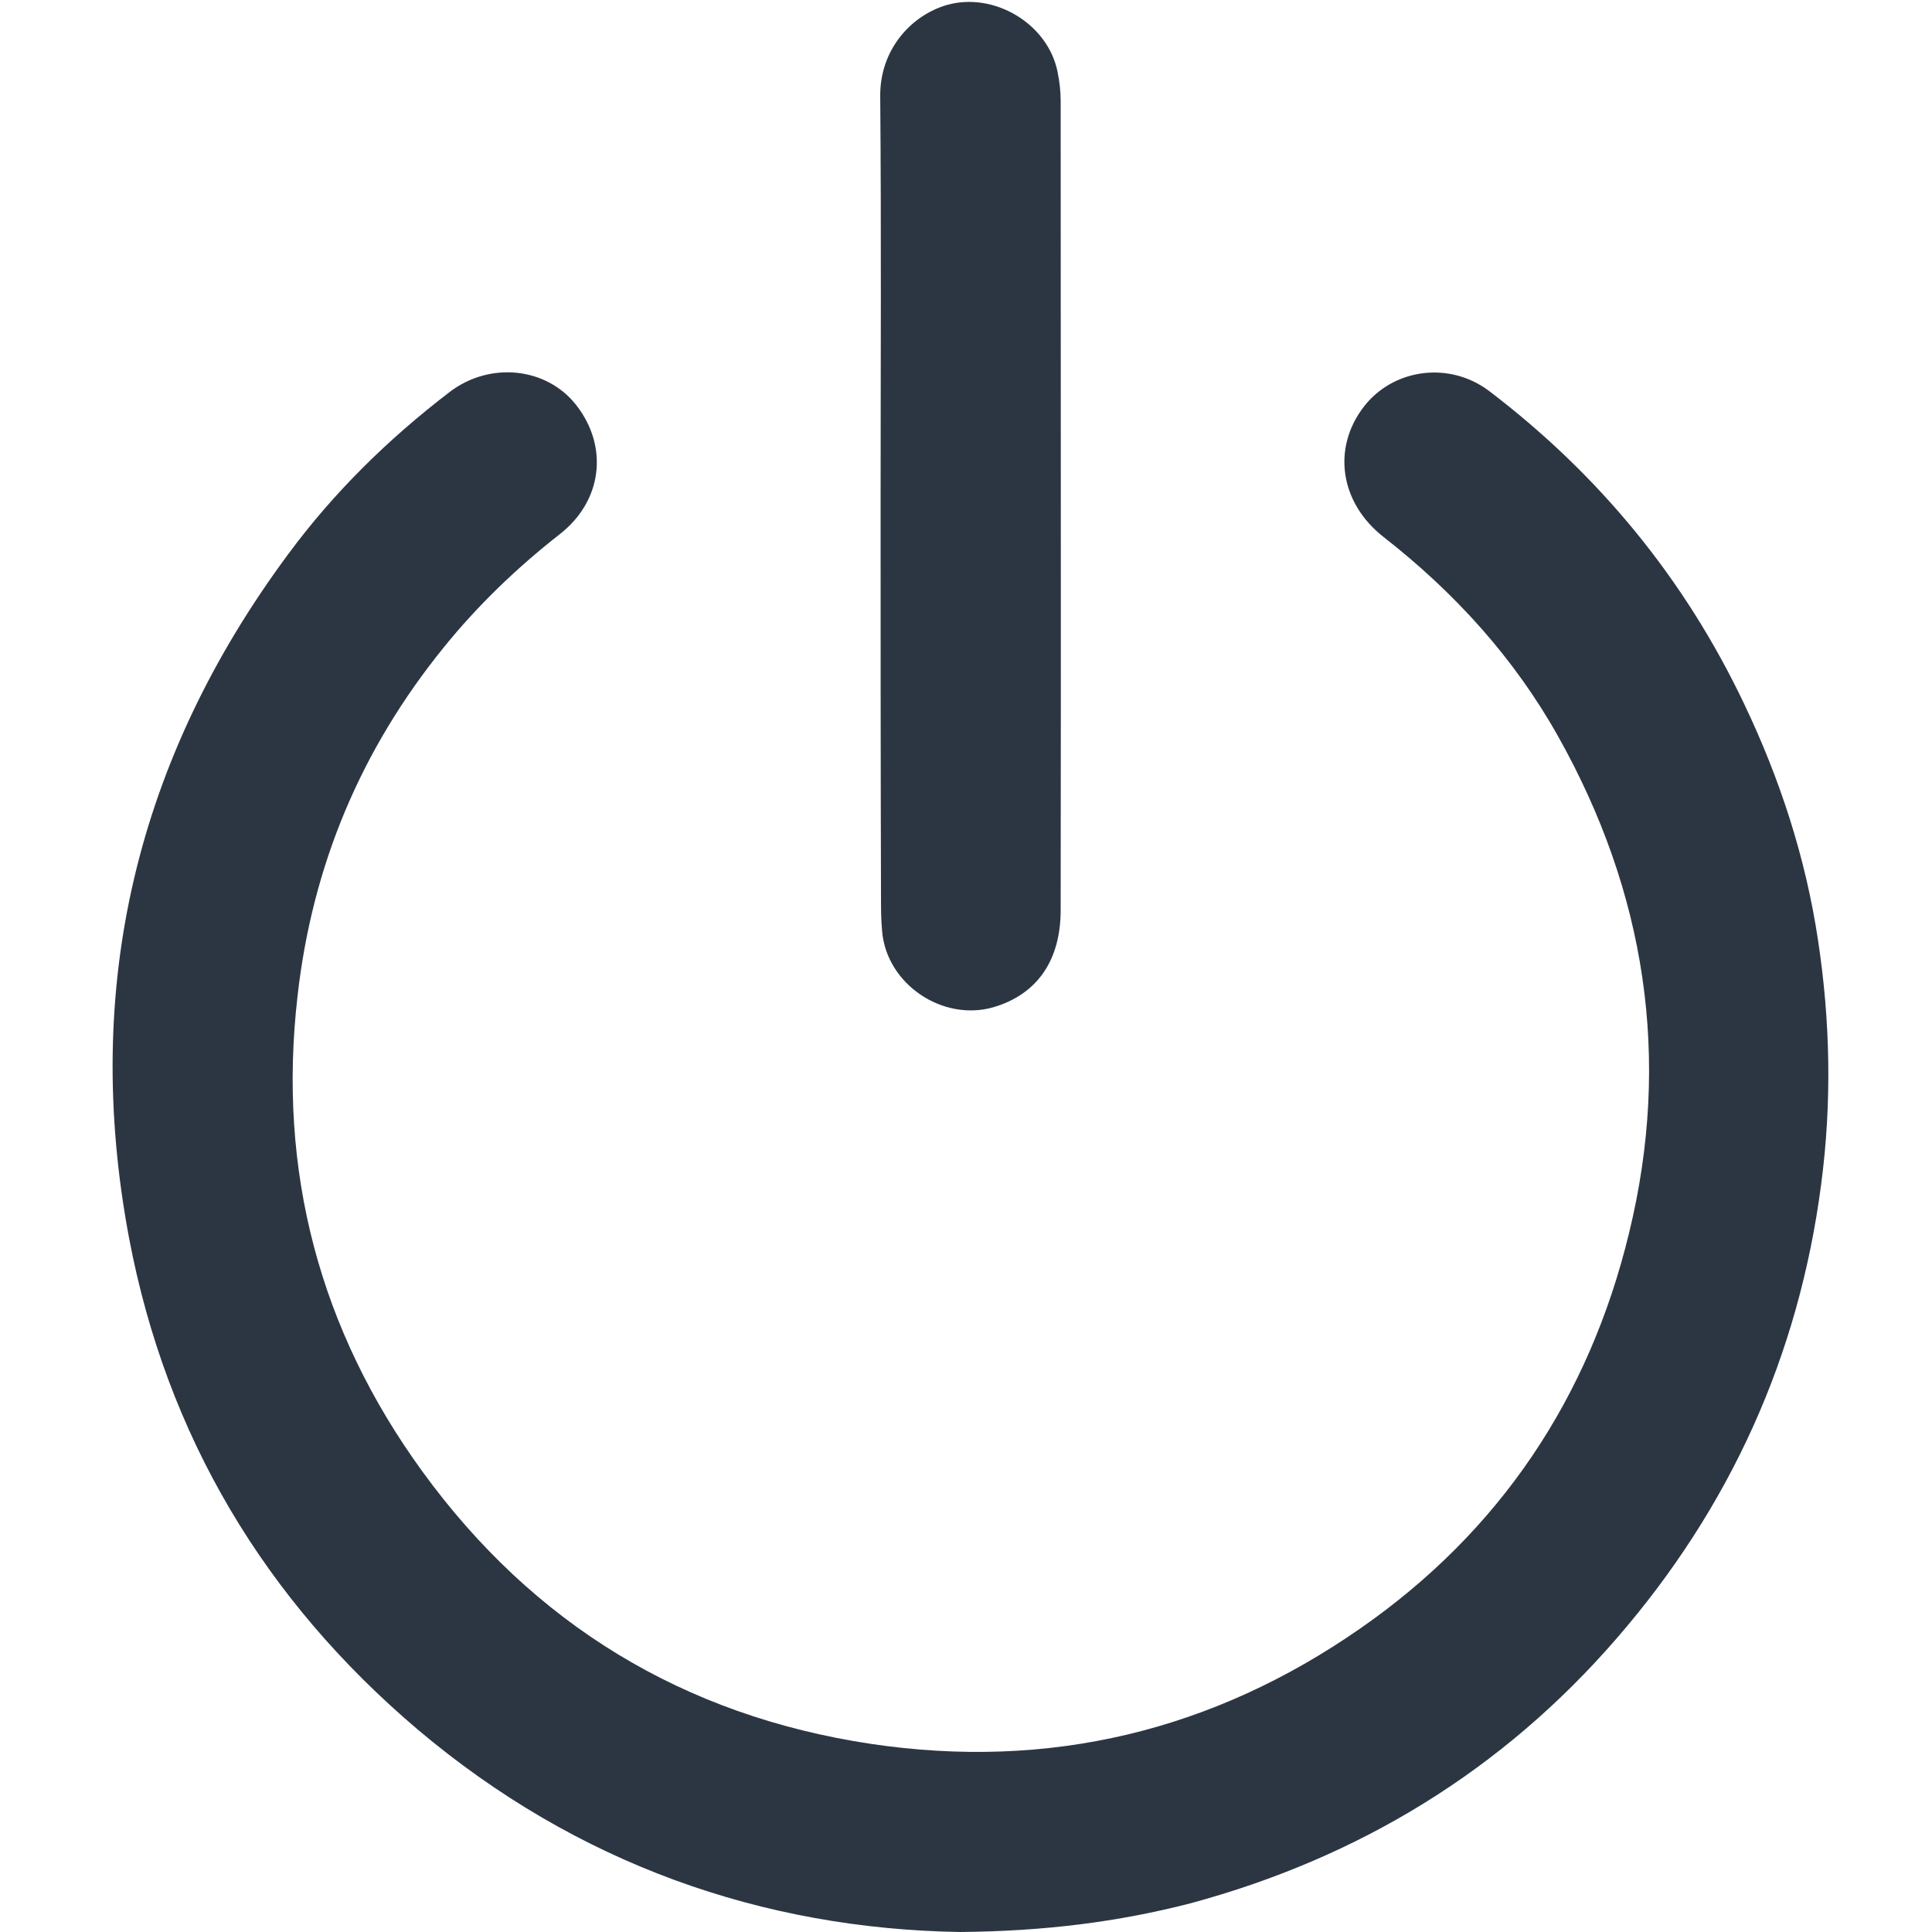 <?xml version="1.0" encoding="utf-8"?>
<!-- Generator: Adobe Illustrator 23.0.2, SVG Export Plug-In . SVG Version: 6.00 Build 0)  -->
<svg version="1.1" id="Layer_1" xmlns="http://www.w3.org/2000/svg" xmlns:xlink="http://www.w3.org/1999/xlink" x="0px" y="0px"
	 viewBox="0 0 500 500" style="enable-background:new 0 0 500 500;" xml:space="preserve">
<style type="text/css">
	.st0{fill:#2C3643;}
</style>
<g>
	<path class="st0" d="M248.5,500c-51.1-0.8-99.2-17.6-140.4-52.4c-39.6-33.6-65-76-74.7-127.2c-12.2-64.9,1.9-124,41.2-177
		c11.8-16,25.9-29.8,41.7-41.9c10.4-8,25.1-6.5,32.8,3.3c8.4,10.7,6.9,24.8-4.3,33.5c-11.1,8.7-21.2,18.4-30,29.3
		c-21.4,26.4-34,56.4-37.8,90.2c-5.2,45.2,5.7,86.4,32.3,123c28.7,39.5,67.6,63.2,116,70.5c46.2,6.9,88.6-3.3,126.8-29.9
		c36.1-25.1,59.2-59.7,69.5-102.3c11-45.1,4.3-88.2-18.4-128.6c-11.4-20.3-26.8-37.2-45.1-51.5c-11.4-8.9-13.4-23.1-5.1-33.8
		c7.6-9.8,22.1-11.8,32.4-4c28.5,21.7,50.6,48.6,66,81c9.3,19.5,15.9,39.8,19.1,61.1c3.2,21,3.6,42.2,0.8,63.3
		c-5.8,44.4-23.6,83.6-52.9,117.4c-29.6,34.2-66.7,56.8-110.4,68.6C289.3,497.4,270.4,499.8,248.5,500z"/>
	<path class="st0" d="M227.9,130.4c0-35.2,0.2-70.4-0.1-105.5c-0.1-12.1,8-20.9,17.2-23.6c12.2-3.5,26.2,4.8,28.7,17.3
		c0.5,2.5,0.8,5,0.8,7.5c0,69.8,0.1,139.6,0,209.4c0,13.2-6.2,21.9-17.5,25.2c-13.1,3.7-27.5-6-28.7-19.6c-0.3-3.1-0.3-6.2-0.3-9.2
		C227.9,197.9,227.9,164.1,227.9,130.4z"/>
</g>
</svg>
